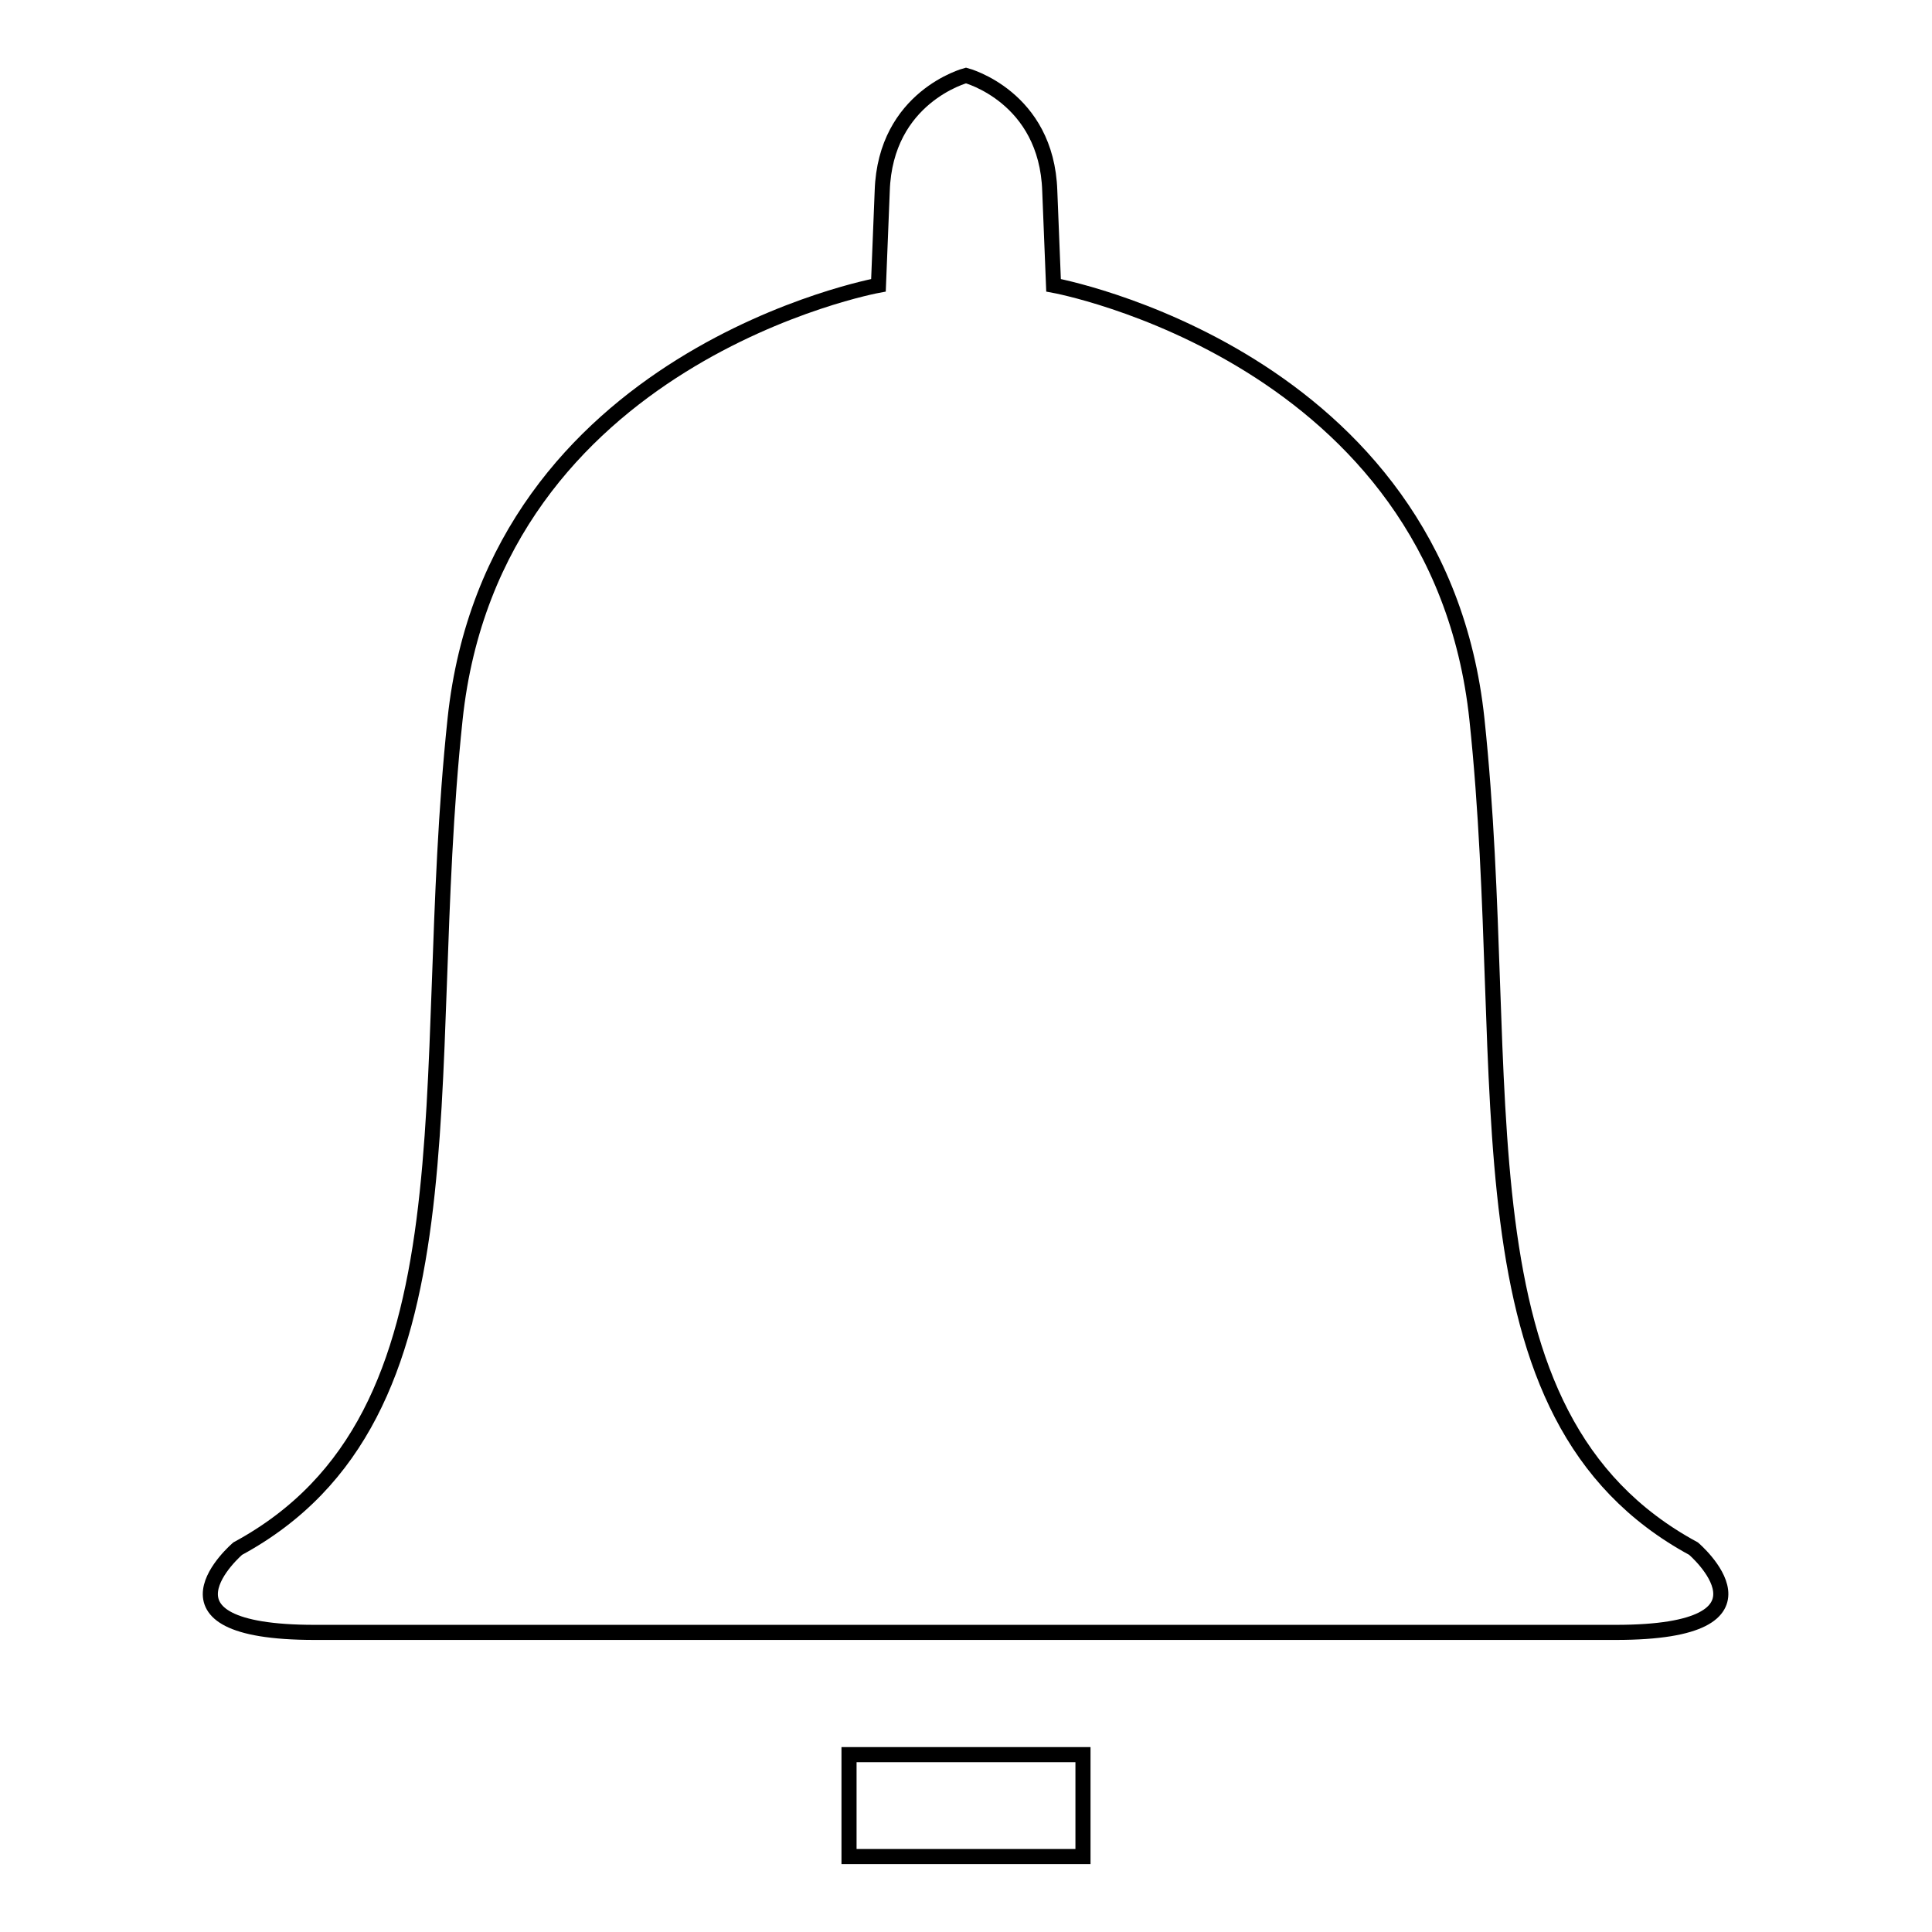 <?xml version="1.0" encoding="utf-8"?>
<!-- Svg Vector Icons : http://www.onlinewebfonts.com/icon -->
<!DOCTYPE svg PUBLIC "-//W3C//DTD SVG 1.1//EN" "http://www.w3.org/Graphics/SVG/1.1/DTD/svg11.dtd">
<svg version="1.1" xmlns="http://www.w3.org/2000/svg" xmlns:xlink="http://www.w3.org/1999/xlink" x="0px" y="0px" viewBox="0 0 256 256" enable-background="new 0 0 256 256" xml:space="preserve">
<g> <path stroke-width="2" fill-opacity="0" stroke="#000000"  d="M224.4,205.2c-32.5-17.6-23.6-61.7-28.7-109.9s-56.1-57.5-56.1-57.5s0,0-0.5-12.5C138.7,12.8,128,10,128,10 s-10.7,2.8-11.1,15.3c-0.5,12.5-0.5,12.5-0.5,12.5s-51,9.3-56.1,57.5c-5.1,48.2,3.7,92.3-28.8,109.9c0,0-13,11.1,10.2,11.1 c23.2,0,86.2,0,86.2,0s63.1,0,86.2,0C237.4,216.3,224.4,205.2,224.4,205.2z M112.5,232.5h31V246h-31V232.5z"/></g>
</svg>